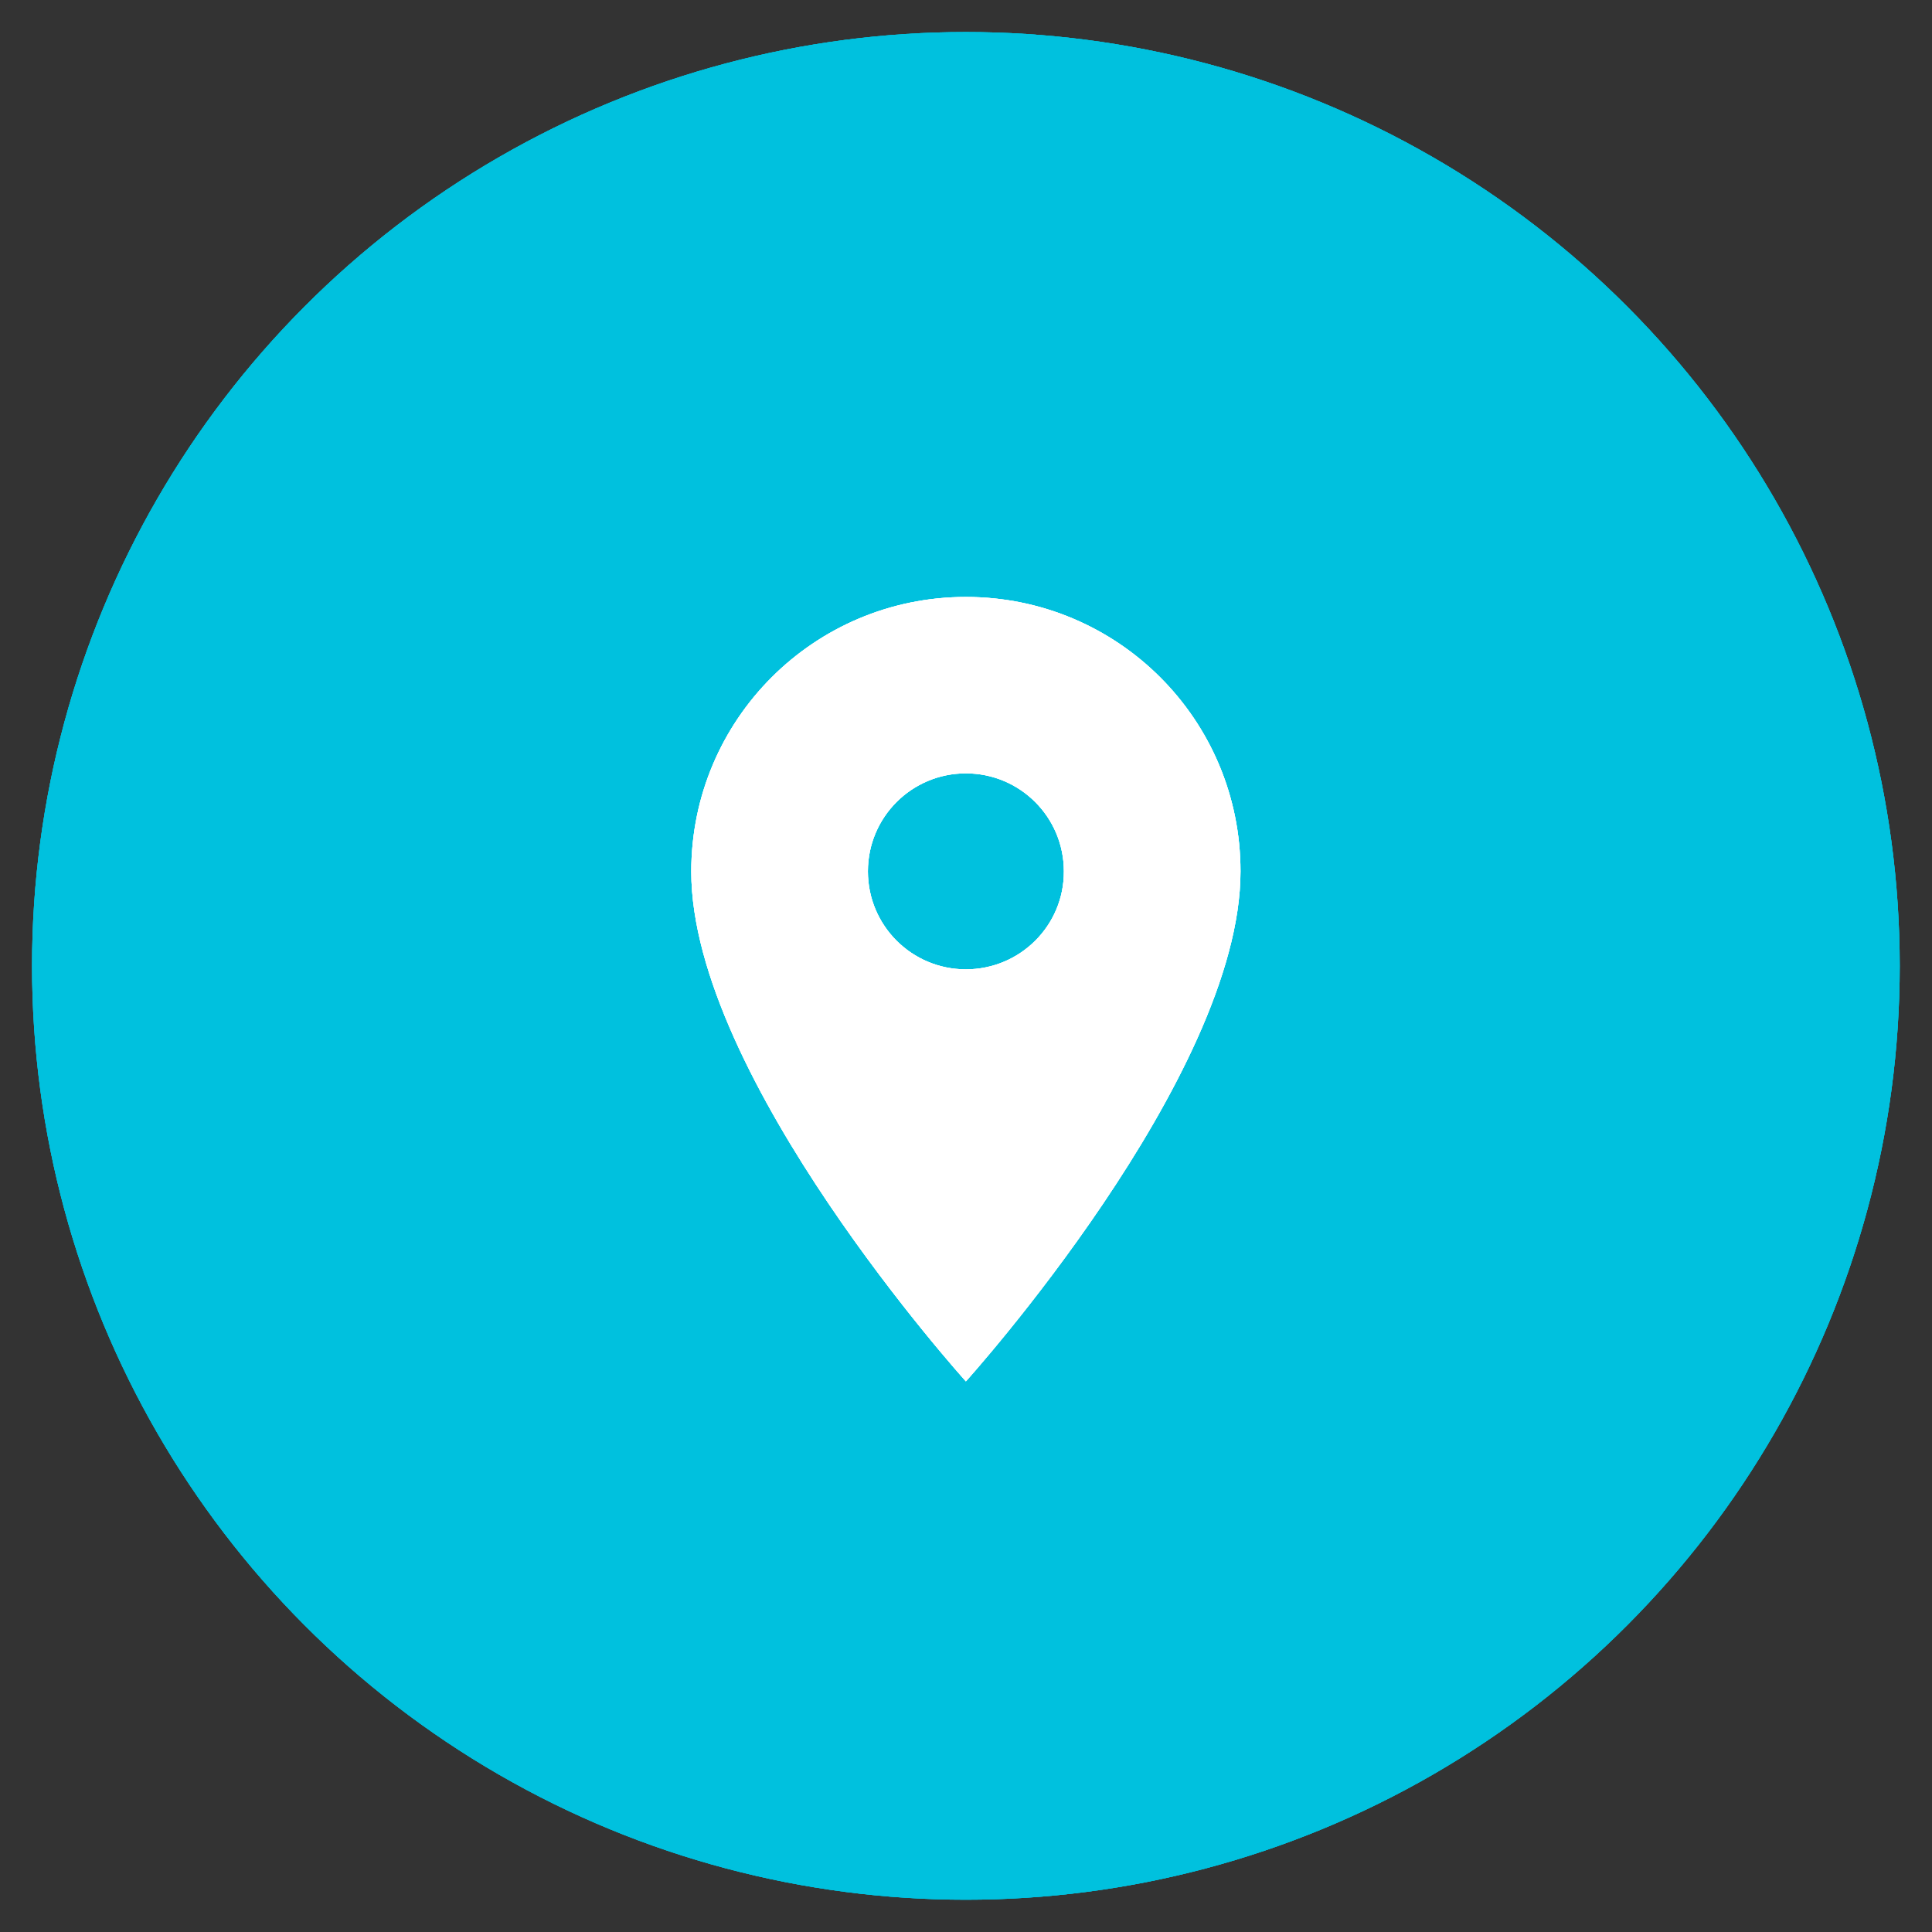 <svg xmlns="http://www.w3.org/2000/svg" xmlns:xlink="http://www.w3.org/1999/xlink" version="1.1" id="Capa_1" x="0px" y="0px" viewBox="0 0 83.79 83.79" style="enable-background:new 0 0 83.79 83.79;" xml:space="preserve"><rect x="0" y="0" width="83.79" height="83.79" fill="#333333" stroke="none"/> <style type="text/css"> .st0{clip-path:url(#SVGID_2_);} .st1{clip-path:url(#SVGID_4_);fill:#00C1DE;} .st2{clip-path:url(#SVGID_6_);} .st3{clip-path:url(#SVGID_8_);fill:#FFFFFF;} </style> <g> <g> <defs> <circle id="SVGID_1_" cx="41.89" cy="41.89" r="40.5"></circle> </defs> <use xlink:href="#SVGID_1_" style="overflow:visible;fill-rule:evenodd;clip-rule:evenodd;fill:#00C1DE;"></use> <clipPath id="SVGID_2_"> <use xlink:href="#SVGID_1_" style="overflow:visible;"></use> </clipPath> <g class="st0"> <defs> <rect id="SVGID_3_" x="-394.61" y="-4631.6" width="1920" height="7144"></rect> </defs> <use xlink:href="#SVGID_3_" style="overflow:visible;fill:#00C1DE;"></use> <clipPath id="SVGID_4_"> <use xlink:href="#SVGID_3_" style="overflow:visible;"></use> </clipPath> <rect x="-3.61" y="-3.61" class="st1" width="91" height="91"></rect> </g> </g> <g> <defs> <path id="SVGID_5_" d="M41.89,42.04c-2.35,0-4.25-1.9-4.25-4.25c0-2.35,1.9-4.25,4.25-4.25c2.35,0,4.25,1.9,4.25,4.25 C46.15,40.14,44.24,42.04,41.89,42.04z M41.89,25.89c-6.58,0-11.91,5.32-11.91,11.91c0,8.93,11.91,22.11,11.91,22.11 S53.8,46.72,53.8,37.79C53.8,31.21,48.48,25.89,41.89,25.89z"></path> </defs> <use xlink:href="#SVGID_5_" style="overflow:visible;fill:#FFFFFF;"></use> <clipPath id="SVGID_6_"> <use xlink:href="#SVGID_5_" style="overflow:visible;"></use> </clipPath> <g class="st2"> <defs> <rect id="SVGID_7_" x="-687.74" y="-1559.24" width="3265.49" height="12150.35"></rect> </defs> <use xlink:href="#SVGID_7_" style="overflow:visible;fill:#FFFFFF;"></use> <clipPath id="SVGID_8_"> <use xlink:href="#SVGID_7_" style="overflow:visible;"></use> </clipPath> <rect x="21.49" y="17.38" class="st3" width="40.82" height="51.02"></rect> </g> </g> </g> </svg>